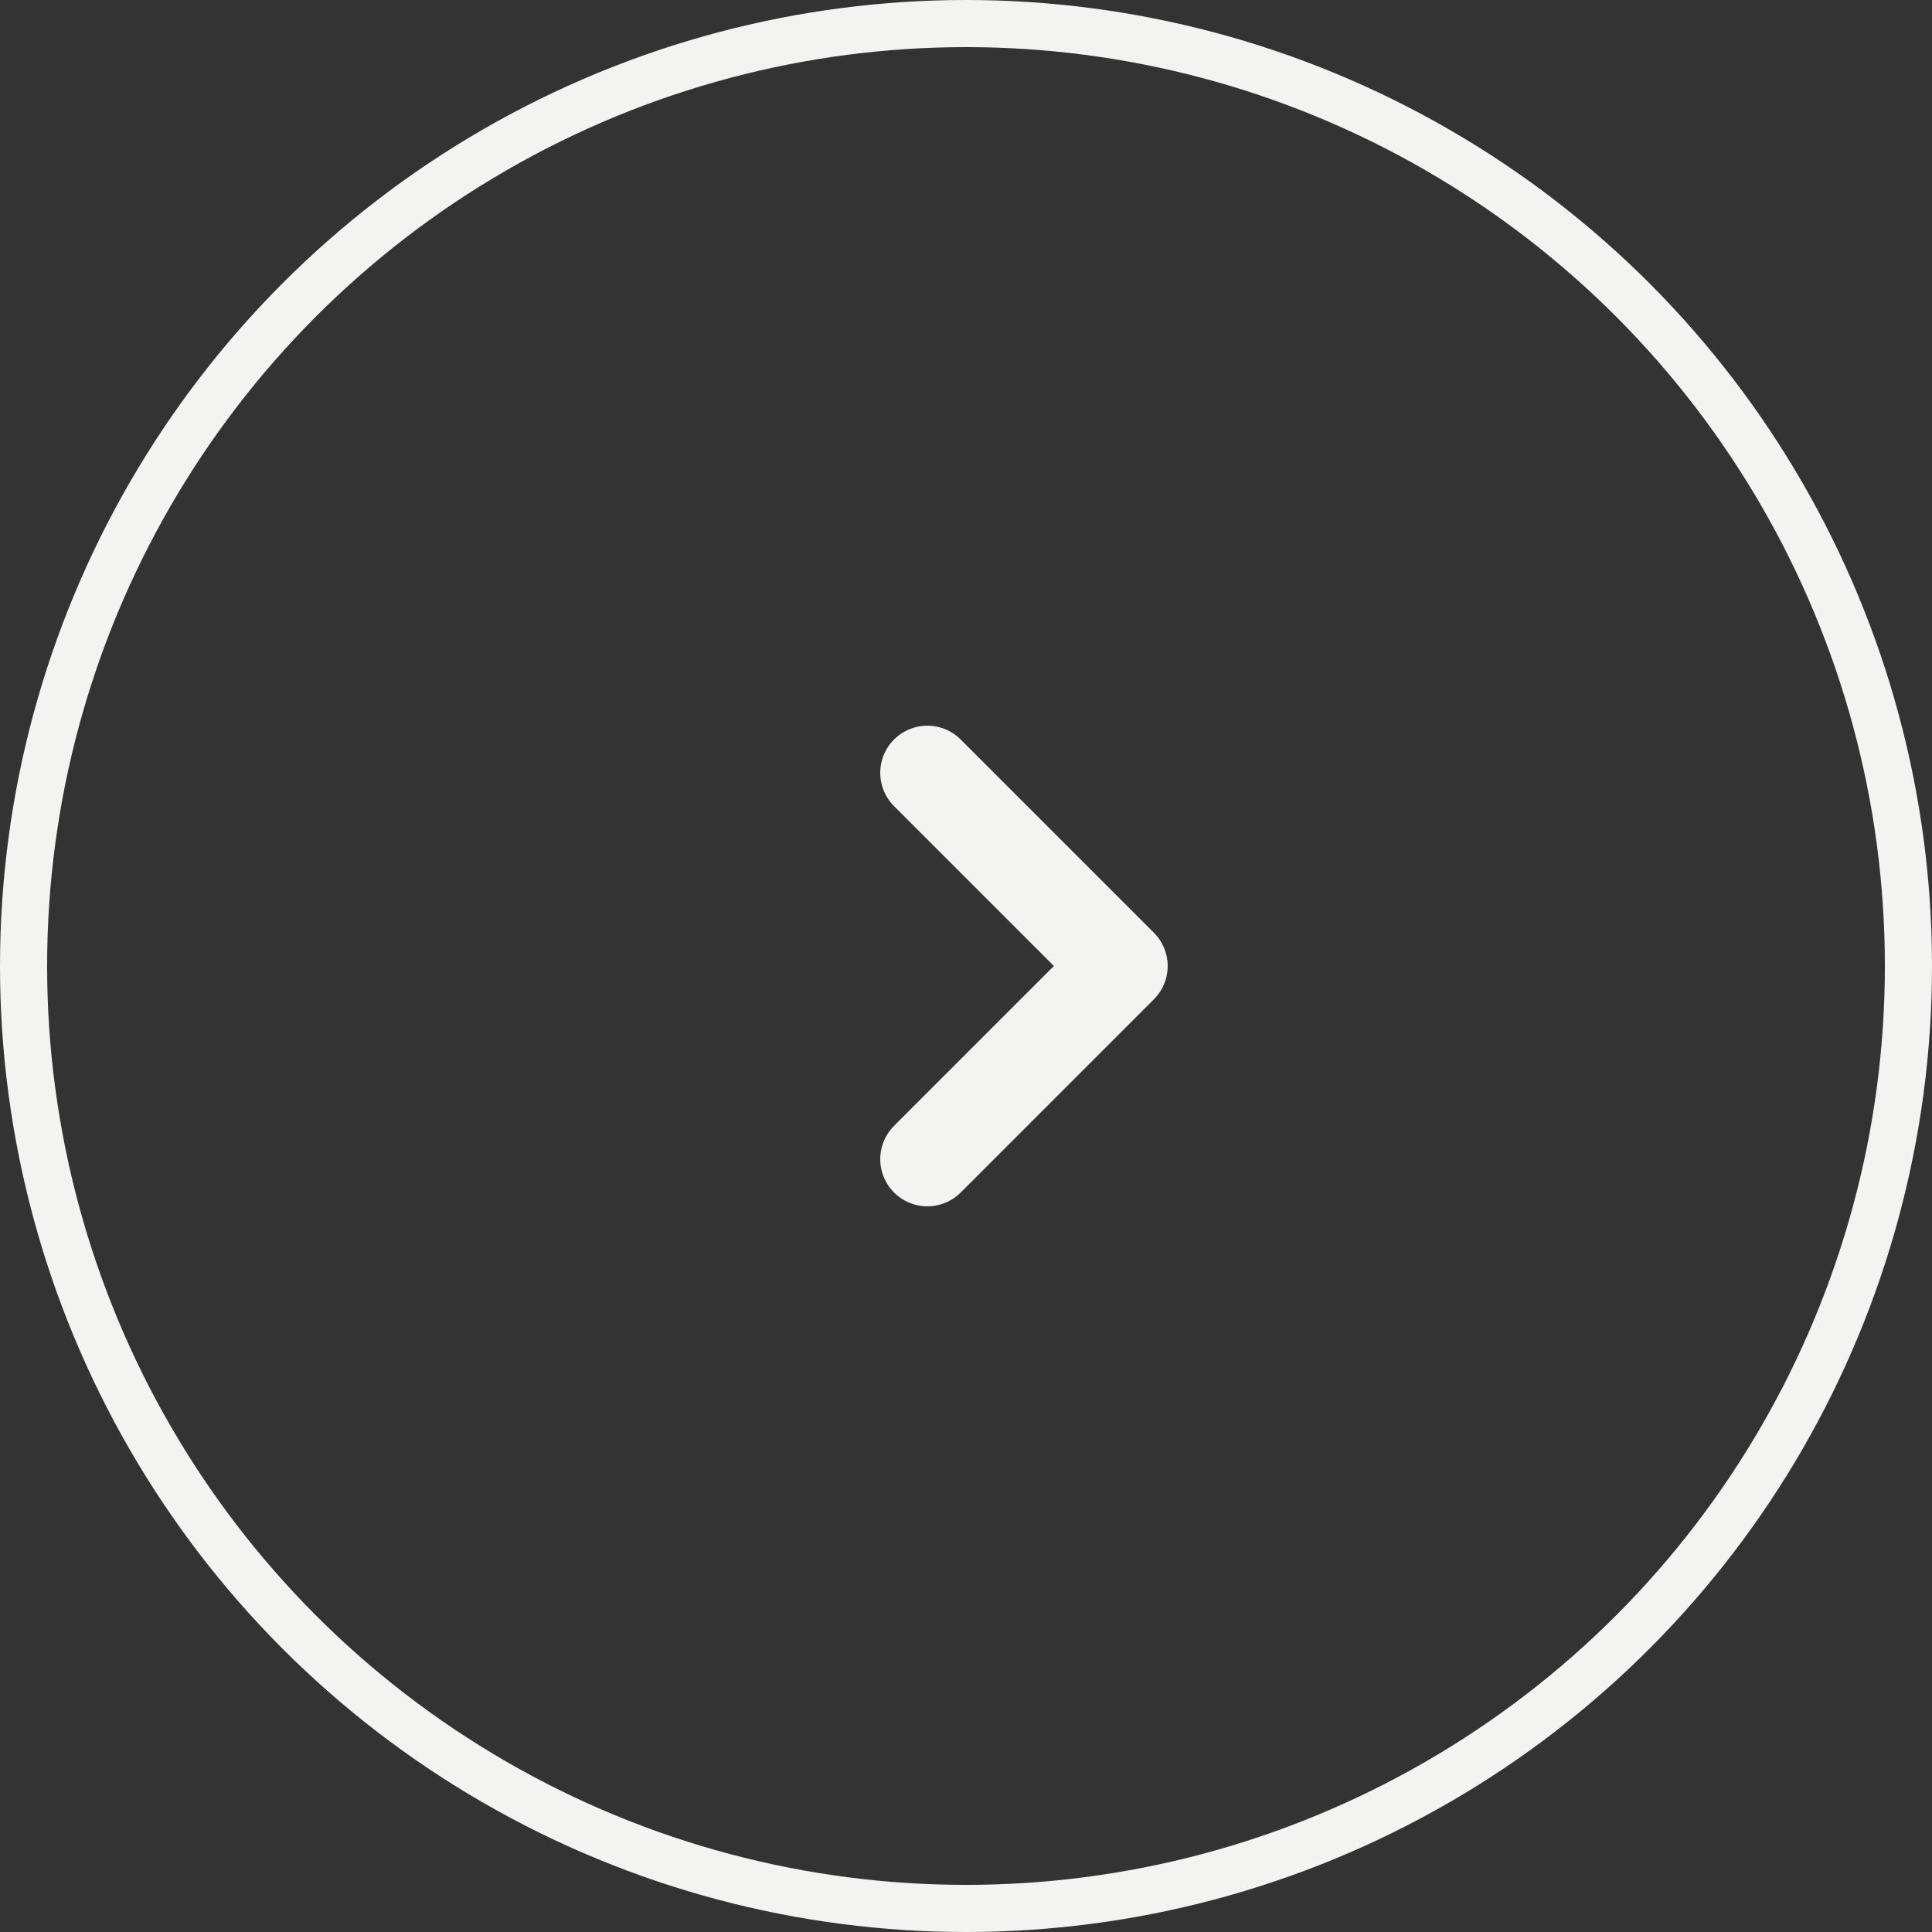 <?xml version="1.0" encoding="UTF-8"?> <svg xmlns="http://www.w3.org/2000/svg" width="41" height="41" viewBox="0 0 41 41" fill="none"><rect x="0" y="0" width="41" height="41" fill="#333333" stroke="none"/> <circle cx="20.5" cy="20.5" r="20" stroke="#F3F3F1"></circle> <path d="M19.68 24.6L23.78 20.5L19.68 16.4" stroke="#F3F3F1" stroke-width="2" stroke-linecap="round" stroke-linejoin="round"></path> </svg> 